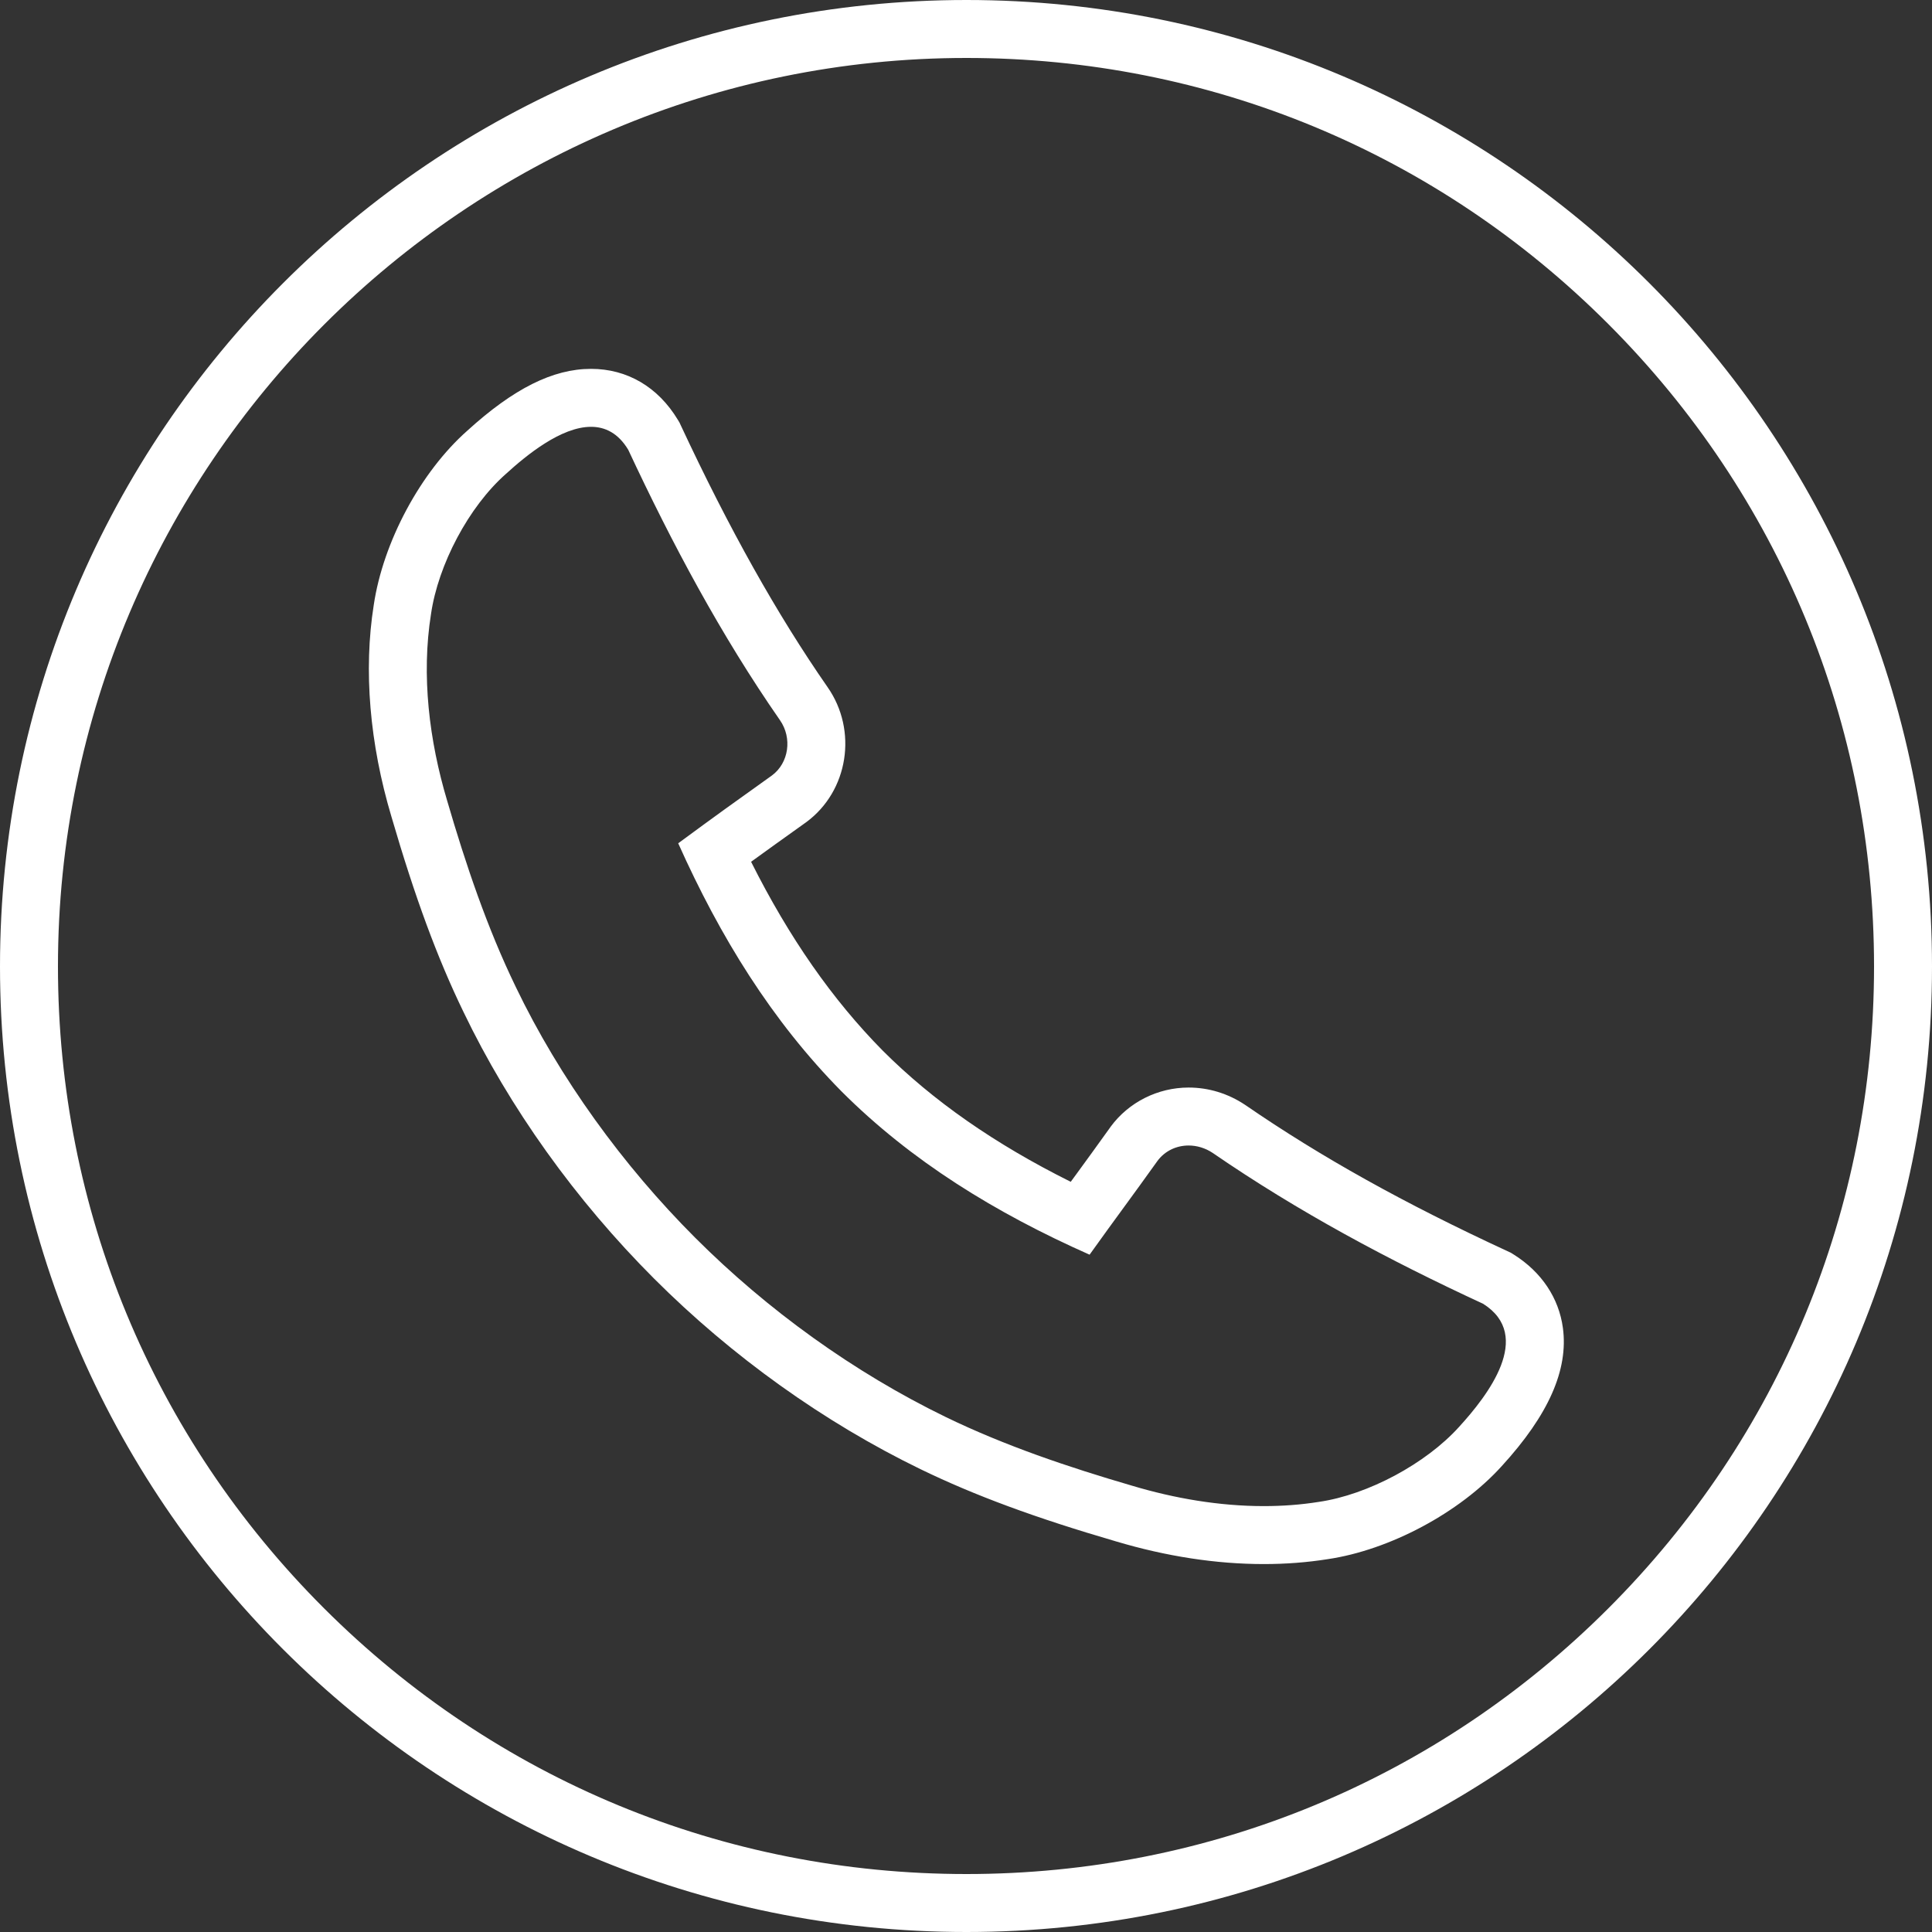 <?xml version="1.0" encoding="UTF-8" standalone="no"?><svg xmlns="http://www.w3.org/2000/svg" xmlns:xlink="http://www.w3.org/1999/xlink" fill="#000000" height="900" preserveAspectRatio="xMidYMid meet" version="1" viewBox="550.0 550.0 900.0 900.0" width="900" zoomAndPan="magnify"><rect x="550.0" y="550.0" width="900.0" height="900.0" fill="#333333" stroke="none"/><g id="change1_1"><path d="M 1138.738 1251.602 C 1118.07 1251.602 1097.18 1248.02 1077.531 1242.148 C 1047.602 1233.422 1018.078 1223.441 990.645 1210.141 C 947.828 1189.352 907.508 1160.25 873.836 1126.578 C 840.16 1092.91 810.645 1052.172 790.277 1009.77 C 776.973 982.328 766.996 952.82 758.27 922.891 C 749.953 895.039 746.211 864.691 750.785 836.012 C 754.109 813.141 768.246 786.121 785.703 770.738 C 795.301 761.988 811.414 748.828 825.32 748.828 C 831.902 748.828 837.984 751.77 842.656 759.52 C 863.023 803.16 885.891 845.98 913.324 885.469 C 919.145 893.789 917.48 905.43 909.586 911.25 C 892.125 923.719 883.395 929.961 865.938 942.84 C 885.473 986.488 909.586 1025.57 942.012 1058.41 C 974.434 1090.828 1013.512 1114.941 1057.57 1134.48 C 1070.051 1117.02 1076.699 1108.289 1089.172 1090.828 C 1092.648 1086.109 1098.051 1083.621 1103.711 1083.621 C 1107.512 1083.621 1111.43 1084.75 1114.941 1087.09 C 1154.852 1114.531 1196.84 1136.969 1240.898 1157.352 C 1264.602 1172.309 1242.98 1200.16 1229.68 1214.711 C 1214.301 1231.762 1187.281 1246.309 1164.41 1249.629 C 1155.961 1250.98 1147.371 1251.602 1138.738 1251.602 Z M 1000.211 550 C 751.617 550 550 751.621 550 1000.211 C 550 1248.801 751.617 1450 1000.211 1450 C 1248.801 1450 1450 1248.801 1450 1000.211 C 1450 751.621 1248.801 550 1000.211 550 Z M 767.68 750.641 C 745.91 769.91 728.426 802.52 724.094 831.93 C 719.297 862.219 722.164 896.34 732.348 930.449 C 743.352 968.172 753.723 996.27 765.938 1021.461 C 787.355 1066.039 818.062 1108.988 854.742 1145.672 C 890.98 1181.91 933.898 1212.602 978.867 1234.43 C 1004.148 1246.691 1032.238 1257.059 1069.809 1268.02 C 1093.328 1275.039 1116.52 1278.602 1138.738 1278.602 C 1148.922 1278.602 1158.922 1277.84 1168.48 1276.32 C 1197.43 1272.059 1230.059 1254.59 1249.602 1232.93 C 1271.371 1209.129 1280.68 1188.09 1278.059 1168.609 C 1276.199 1154.711 1268.121 1142.602 1255.32 1134.52 L 1253.828 1133.578 L 1252.23 1132.84 C 1204.141 1110.602 1165.379 1089 1130.238 1064.84 L 1130.078 1064.73 L 1129.922 1064.629 C 1122.059 1059.391 1113 1056.621 1103.711 1056.621 C 1089.391 1056.621 1075.828 1063.422 1067.43 1074.809 L 1067.309 1074.98 L 1067.199 1075.141 C 1061.012 1083.789 1056.281 1090.281 1051.539 1096.781 C 1050.629 1098.02 1049.711 1099.27 1048.789 1100.531 C 1013.359 1082.879 984.547 1062.762 961.223 1039.441 C 937.773 1015.691 917.598 986.77 899.883 951.449 C 907.516 945.91 914.617 940.828 924.672 933.648 L 925.281 933.211 L 925.438 933.102 L 925.594 932.988 C 945.227 918.531 949.645 890.27 935.5 870.07 C 912.012 836.262 889.645 796.359 867.121 748.102 L 866.516 746.801 L 865.773 745.57 C 856.539 730.262 842.172 721.828 825.32 721.828 C 807.598 721.828 789.273 730.988 767.68 750.641 M 1000.211 577 C 1113.191 577 1219.391 621.02 1299.219 700.961 C 1379.039 780.879 1423 887.16 1423 1000.211 C 1423 1113.23 1379.051 1219.422 1299.23 1299.23 C 1219.422 1379.051 1113.23 1423 1000.211 1423 C 887.16 1423 780.887 1379.039 700.961 1299.219 C 621.023 1219.391 577 1113.191 577 1000.211 C 577 766.852 766.852 577 1000.211 577" fill="#ffffff"/></g></svg>